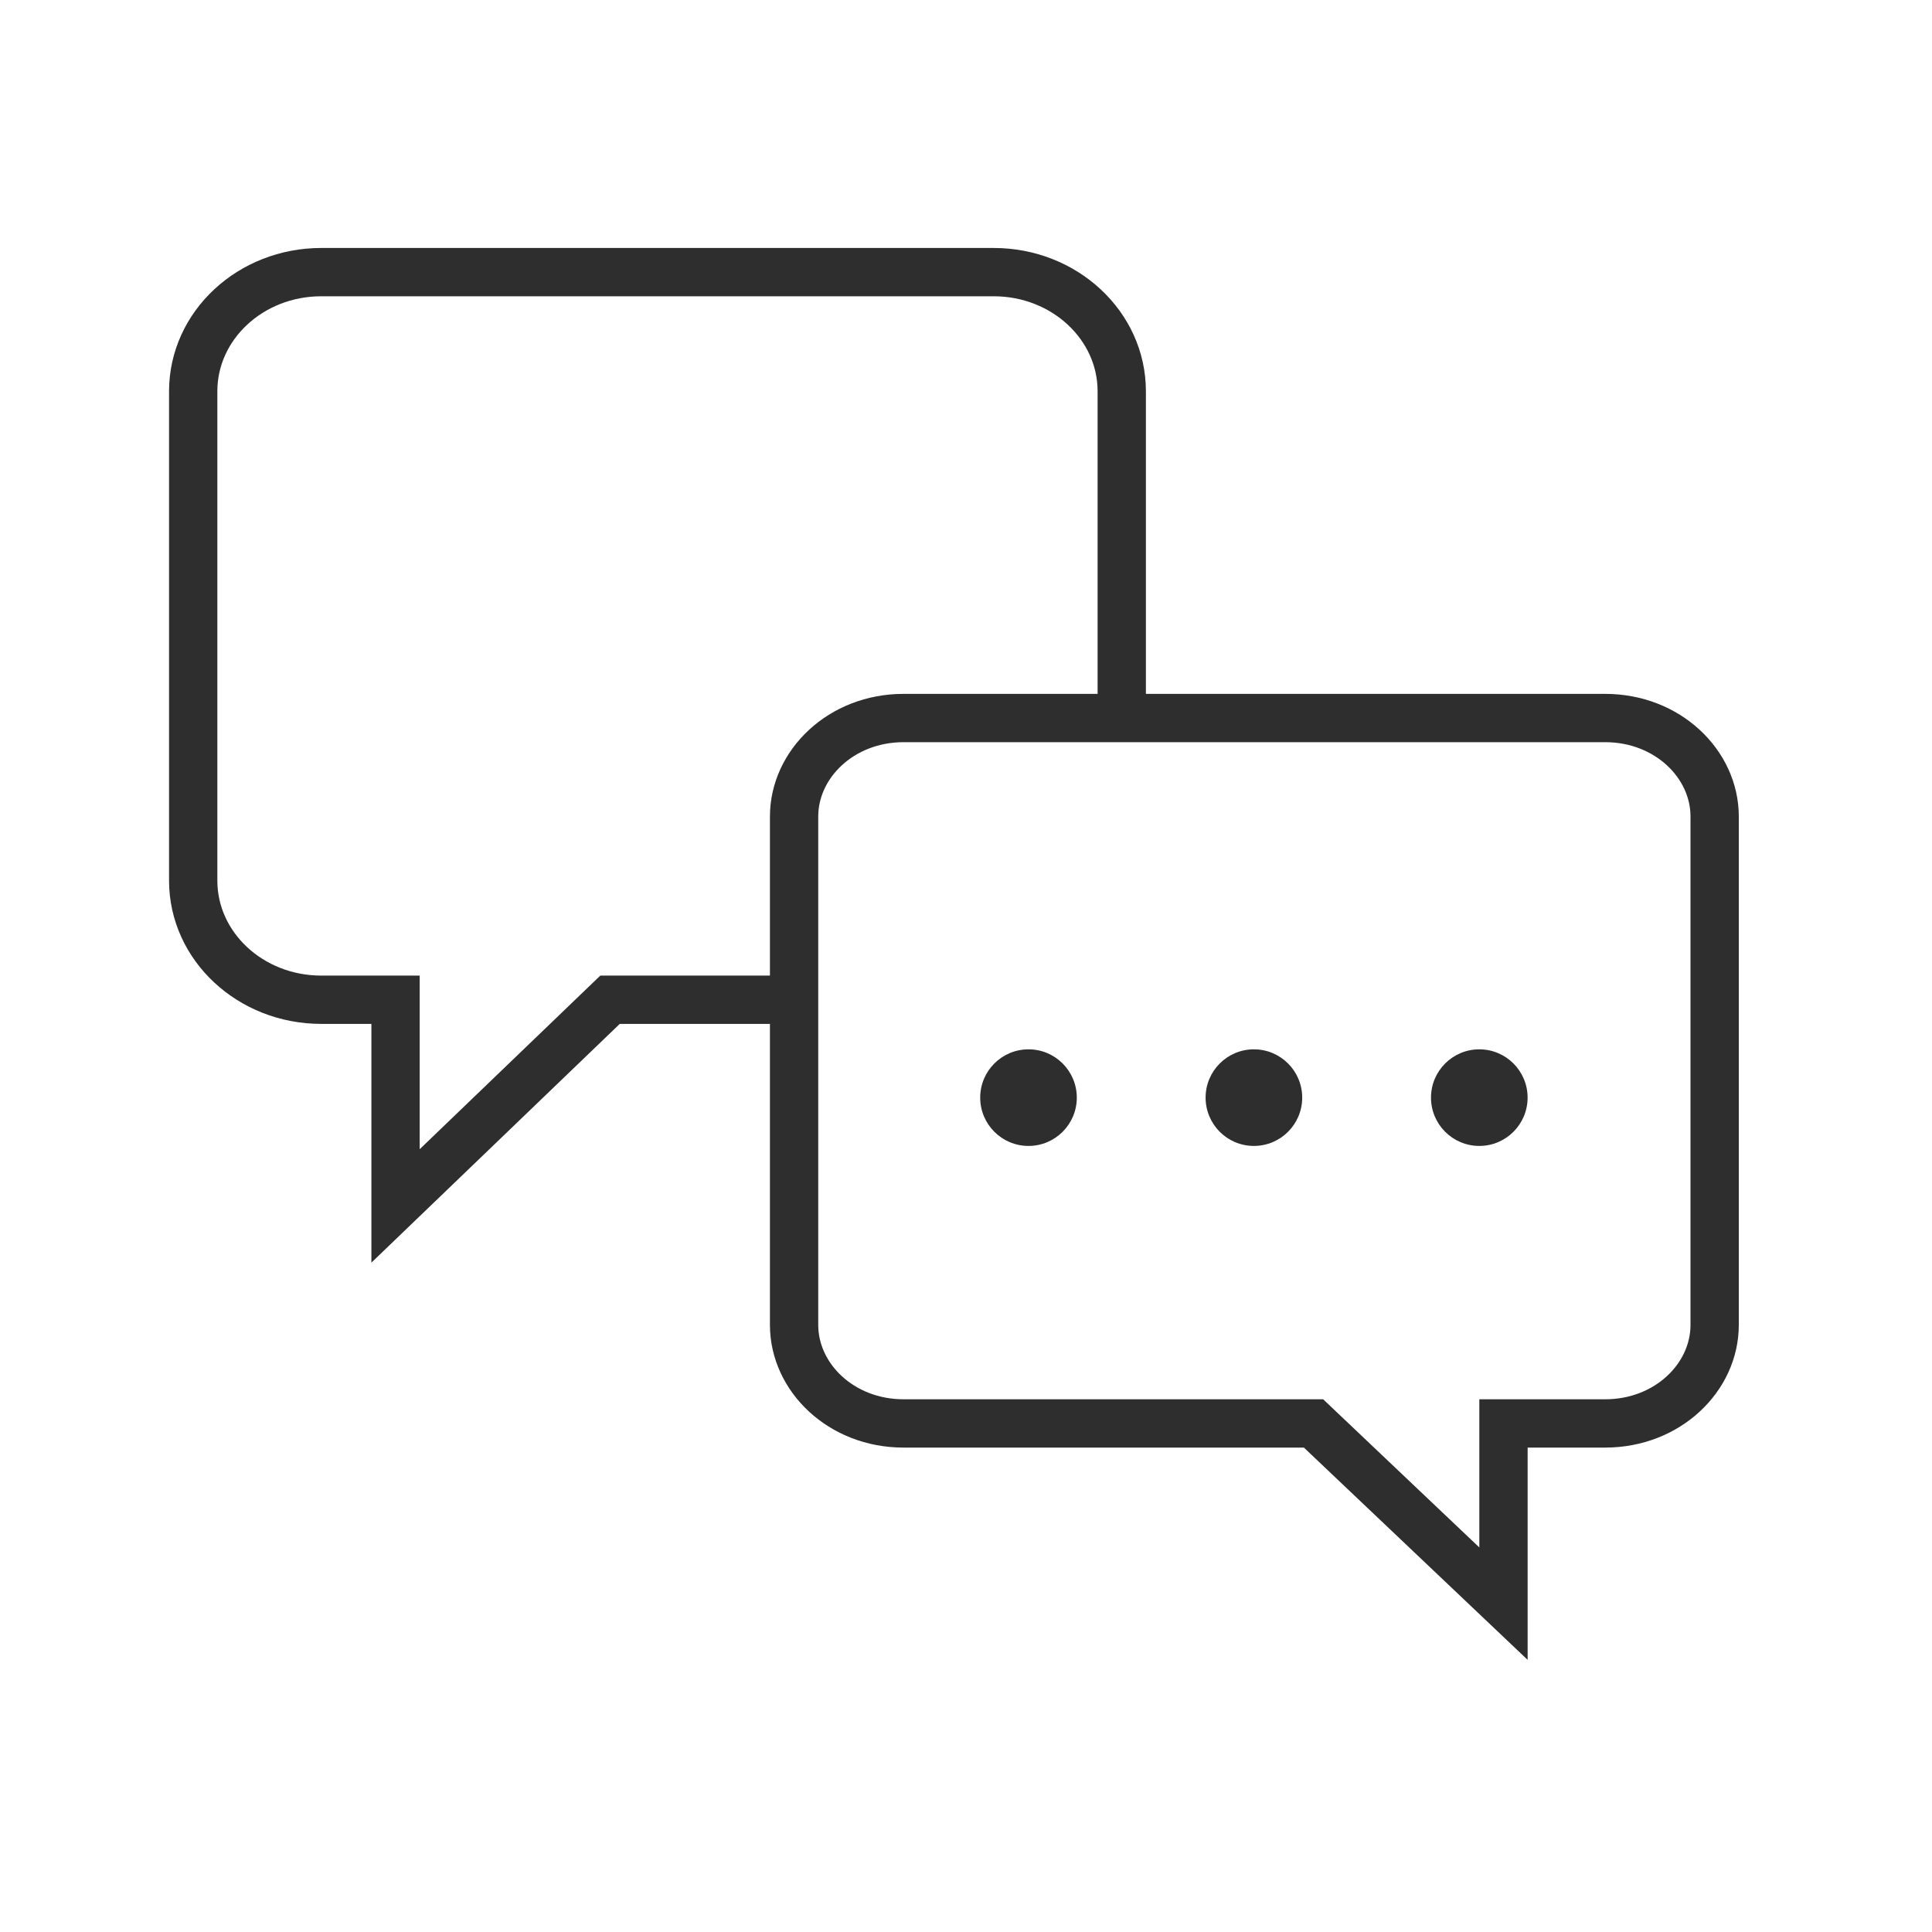 <svg width="60" height="60" viewBox="0 0 60 60" fill="none" xmlns="http://www.w3.org/2000/svg">
<path d="M24.537 31.048H18.945L12.284 37.451V31.048H9.977C7.781 31.048 6 29.391 6 27.348V12.151C6 10.108 7.781 8.451 9.977 8.451H30.859C33.056 8.451 34.837 10.108 34.837 12.151V22.191" stroke="#2E2E2E" stroke-width="1.5"/>
<path d="M49.85 22.299H28.061C26.122 22.299 24.661 23.728 24.661 25.358V41.147C24.661 42.777 26.122 44.206 28.061 44.206H40.793L41.01 44.412L46.692 49.803V44.206H49.85C51.789 44.206 53.25 42.777 53.25 41.147V25.358C53.25 23.728 51.789 22.299 49.85 22.299Z" stroke="#2E2E2E" stroke-width="1.5"/>
<ellipse cx="31.941" cy="34.088" rx="1.5" ry="1.5" fill="#2E2E2E"/>
<ellipse cx="38.941" cy="34.088" rx="1.5" ry="1.5" fill="#2E2E2E"/>
<ellipse cx="45.941" cy="34.088" rx="1.5" ry="1.5" fill="#2E2E2E"/>
</svg>
